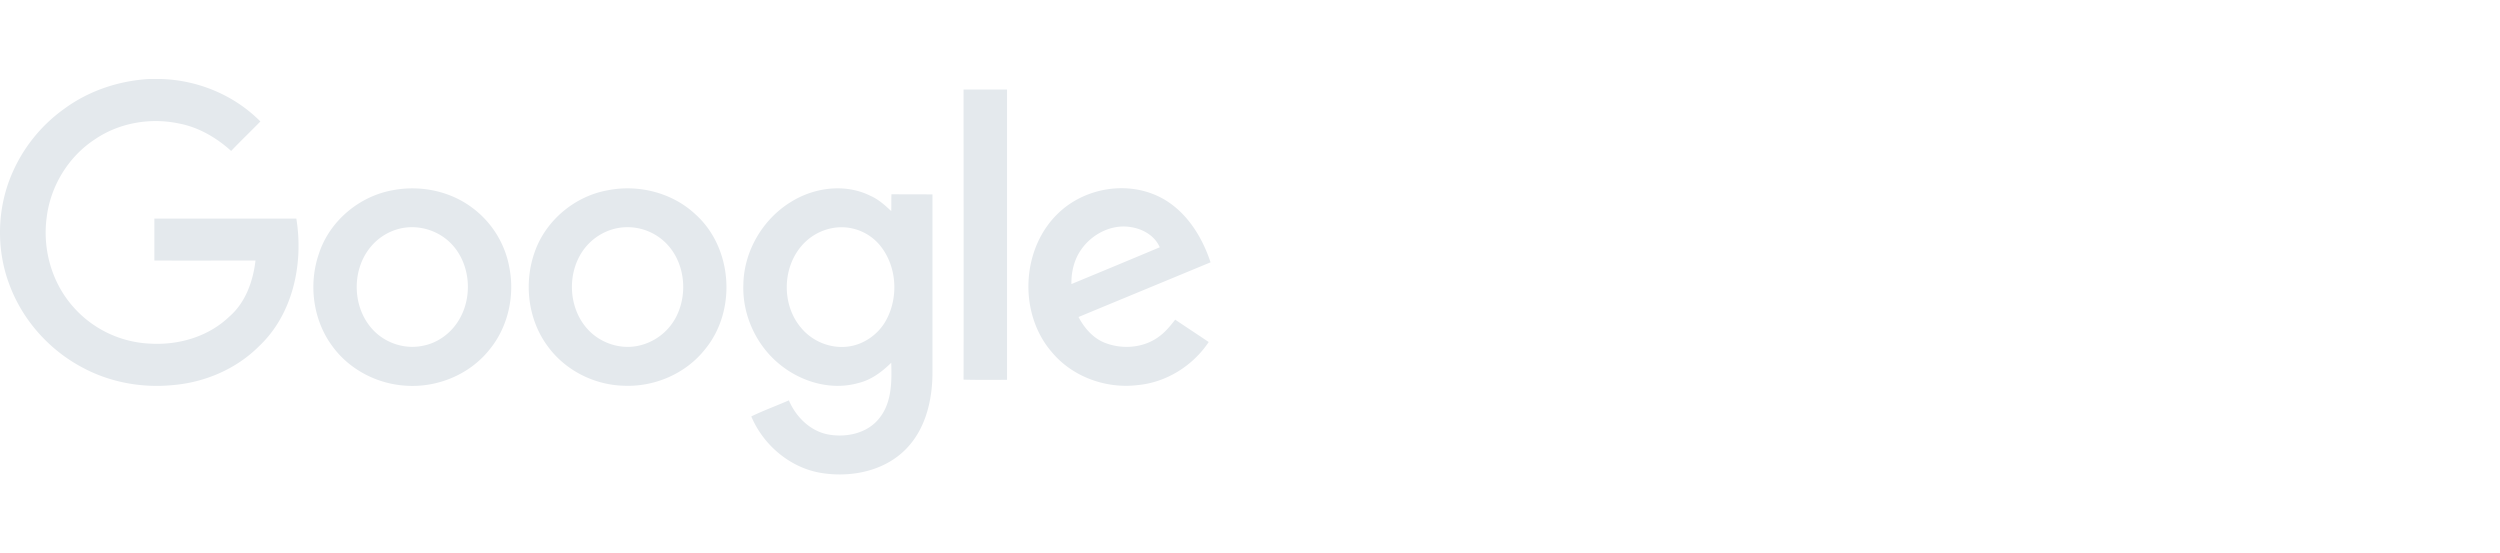 <svg xmlns="http://www.w3.org/2000/svg" width="190" height="42" fill="none" viewBox="0 0 190 42">
  <g clip-path="url(#a)">
    <path fill="#E4E9ED" d="M11.33 6.002h.819c2.84.062 5.634 1.205 7.64 3.23-.74.756-1.497 1.482-2.222 2.24-1.127-1.02-2.485-1.808-3.967-2.086-2.192-.464-4.554-.047-6.39 1.205-2.008 1.313-3.366 3.538-3.66 5.917-.323 2.348.34 4.82 1.869 6.643a8.26 8.26 0 0 0 6.02 2.966c2.16.123 4.415-.54 5.989-2.055 1.235-1.066 1.806-2.688 1.991-4.264-2.562 0-5.125.016-7.687 0v-3.182h10.79c.556 3.414-.247 7.26-2.84 9.702-1.73 1.73-4.122 2.75-6.56 2.95-2.363.232-4.801-.216-6.9-1.36-2.517-1.343-4.524-3.614-5.511-6.287-.927-2.456-.942-5.237-.078-7.709a11.76 11.76 0 0 1 4.245-5.639c1.868-1.375 4.137-2.132 6.453-2.27Zm61.9.804h3.304v22.061c-1.096 0-2.208.016-3.303-.015.015-7.338 0-14.692 0-22.046Zm-43.36 7.647c2.038-.386 4.245.046 5.927 1.267a7.257 7.257 0 0 1 2.918 4.634c.417 2.148-.108 4.496-1.497 6.195-1.498 1.9-3.952 2.92-6.345 2.766-2.192-.124-4.322-1.22-5.619-3.013-1.466-1.977-1.82-4.696-1.018-7.014.802-2.487 3.072-4.387 5.634-4.835Zm.463 2.935a4.15 4.15 0 0 0-2.161 1.375c-1.497 1.792-1.405 4.712.247 6.38.942.958 2.362 1.406 3.674 1.144 1.22-.216 2.284-1.035 2.87-2.117 1.02-1.838.726-4.372-.833-5.809-1.003-.926-2.47-1.313-3.797-.973Zm15.899-2.935c2.331-.448 4.878.201 6.623 1.838 2.84 2.55 3.149 7.323.725 10.259-1.466 1.853-3.844 2.873-6.19 2.765-2.238-.062-4.446-1.174-5.773-3.013-1.497-2.023-1.822-4.804-.973-7.168.85-2.41 3.072-4.248 5.588-4.68Zm.463 2.935a4.22 4.22 0 0 0-2.16 1.36c-1.482 1.761-1.42 4.635.17 6.319.94 1.004 2.407 1.498 3.766 1.22a4.234 4.234 0 0 0 2.87-2.117c1.004-1.853.71-4.387-.864-5.824a4.136 4.136 0 0 0-3.782-.958Zm13.413-2.038c1.776-1.113 4.137-1.422 6.051-.464.602.262 1.096.71 1.575 1.158.015-.417 0-.85.015-1.282 1.035.015 2.069 0 3.118.015v13.626c-.015 2.055-.54 4.233-2.022 5.732-1.62 1.653-4.106 2.163-6.344 1.823-2.393-.355-4.477-2.101-5.403-4.31.926-.448 1.899-.804 2.856-1.22.54 1.266 1.636 2.348 3.01 2.595 1.374.247 2.964-.093 3.86-1.236.956-1.174.956-2.781.91-4.218-.71.695-1.528 1.313-2.516 1.545-2.146.603-4.508-.139-6.16-1.591-1.666-1.452-2.654-3.692-2.562-5.917.046-2.518 1.467-4.944 3.612-6.257Zm3.196 1.977a4.06 4.06 0 0 0-2.424 1.405c-1.45 1.73-1.45 4.496.015 6.195.834 1.005 2.177 1.56 3.474 1.422 1.22-.124 2.346-.896 2.948-1.962 1.019-1.808.849-4.264-.525-5.84a3.797 3.797 0 0 0-3.488-1.22Zm17.196-1.19c1.853-1.73 4.709-2.317 7.086-1.406 2.254.85 3.69 2.997 4.415 5.206-3.35 1.39-6.684 2.766-10.034 4.156.463.88 1.173 1.684 2.13 2.008 1.343.48 2.949.31 4.075-.587.448-.34.803-.787 1.143-1.22.849.572 1.698 1.128 2.547 1.7-1.204 1.807-3.227 3.074-5.403 3.274-2.408.294-4.97-.633-6.53-2.518-2.562-2.966-2.315-7.94.572-10.613Zm1.652 2.858c-.525.757-.74 1.684-.725 2.595 2.238-.927 4.476-1.854 6.714-2.796-.37-.865-1.265-1.39-2.176-1.53-1.466-.262-2.995.526-3.813 1.731Z"/>
  </g>
  <defs>
    <clipPath id="a">
      <path fill="#fff" d="M0 6h92v30.053H0z"/>
    </clipPath>
  </defs>
</svg>
